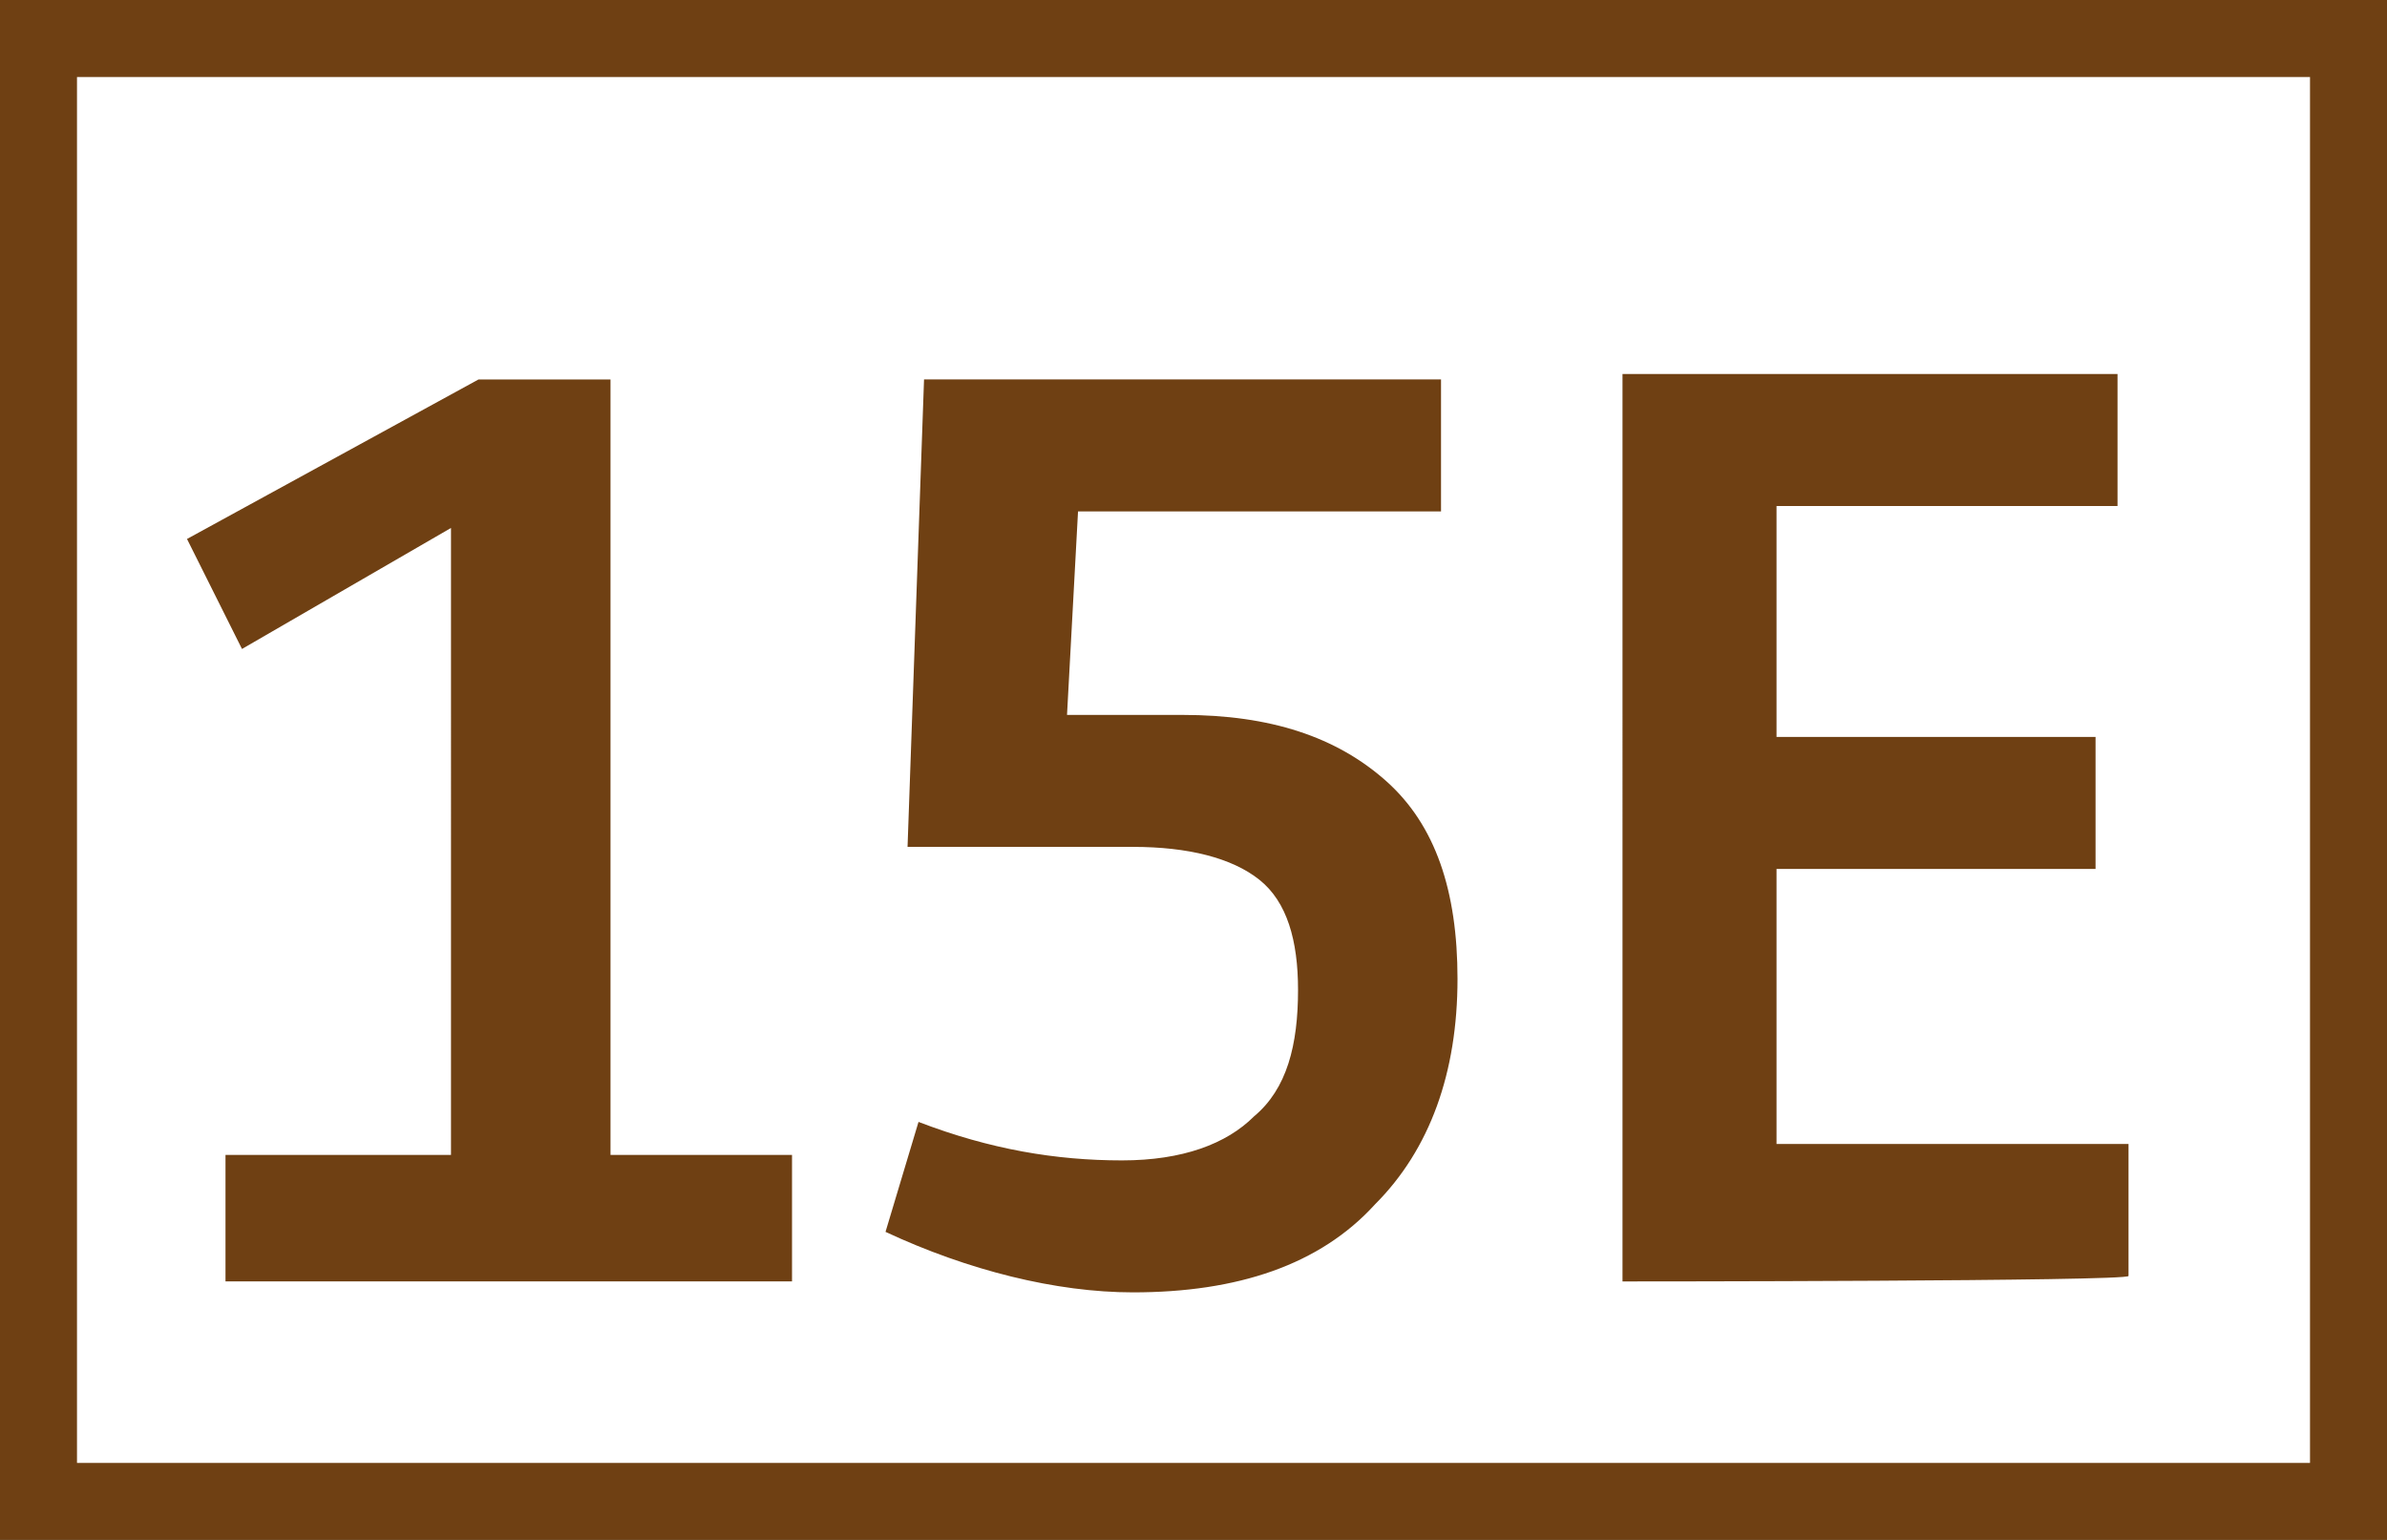 <?xml version="1.0" encoding="UTF-8"?><svg xmlns="http://www.w3.org/2000/svg" viewBox="0 0 622.53 401.63"><rect x="0" y="0" width="622.53" height="401.63" fill="#808080" stroke="none"/><defs><style>.d{fill:#fff;stroke:#6f4013;stroke-miterlimit:143.44;stroke-width:20.08px;}.e{fill:#6f4013;}</style></defs><g id="a"/><g id="b"><g id="c"><g><rect class="d" x="10.04" y="10.04" width="602.45" height="381.55"/><path class="e" d="M58.81,334.21v-32.99h58.81V137.7l-54.51,31.56-14.34-28.69,76.02-41.6h34.43v202.25h47.34v32.99H58.81Zm172.13-12.91l8.61-28.69c18.65,7.17,35.86,10.04,53.07,10.04,15.78,0,27.25-4.3,34.43-11.48,8.61-7.17,11.48-18.65,11.48-32.99,0-12.91-2.87-22.95-10.04-28.69s-18.65-8.61-32.99-8.61h-58.81l4.3-121.92h134.83v34.43h-94.67l-2.87,53.07h30.12c22.95,0,40.16,5.74,53.07,17.21,12.91,11.48,18.65,28.69,18.65,51.64,0,24.38-7.17,44.47-21.52,58.81-14.34,15.78-35.86,22.95-63.11,22.95-20.08,0-43.03-5.74-64.55-15.78Zm192.21,12.91V97.54h129.1v34.43h-88.93v60.24h83.2v34.43h-83.2v71.72h91.8v34.43c0,1.43-131.96,1.43-131.96,1.43Z"/></g></g></g></svg>